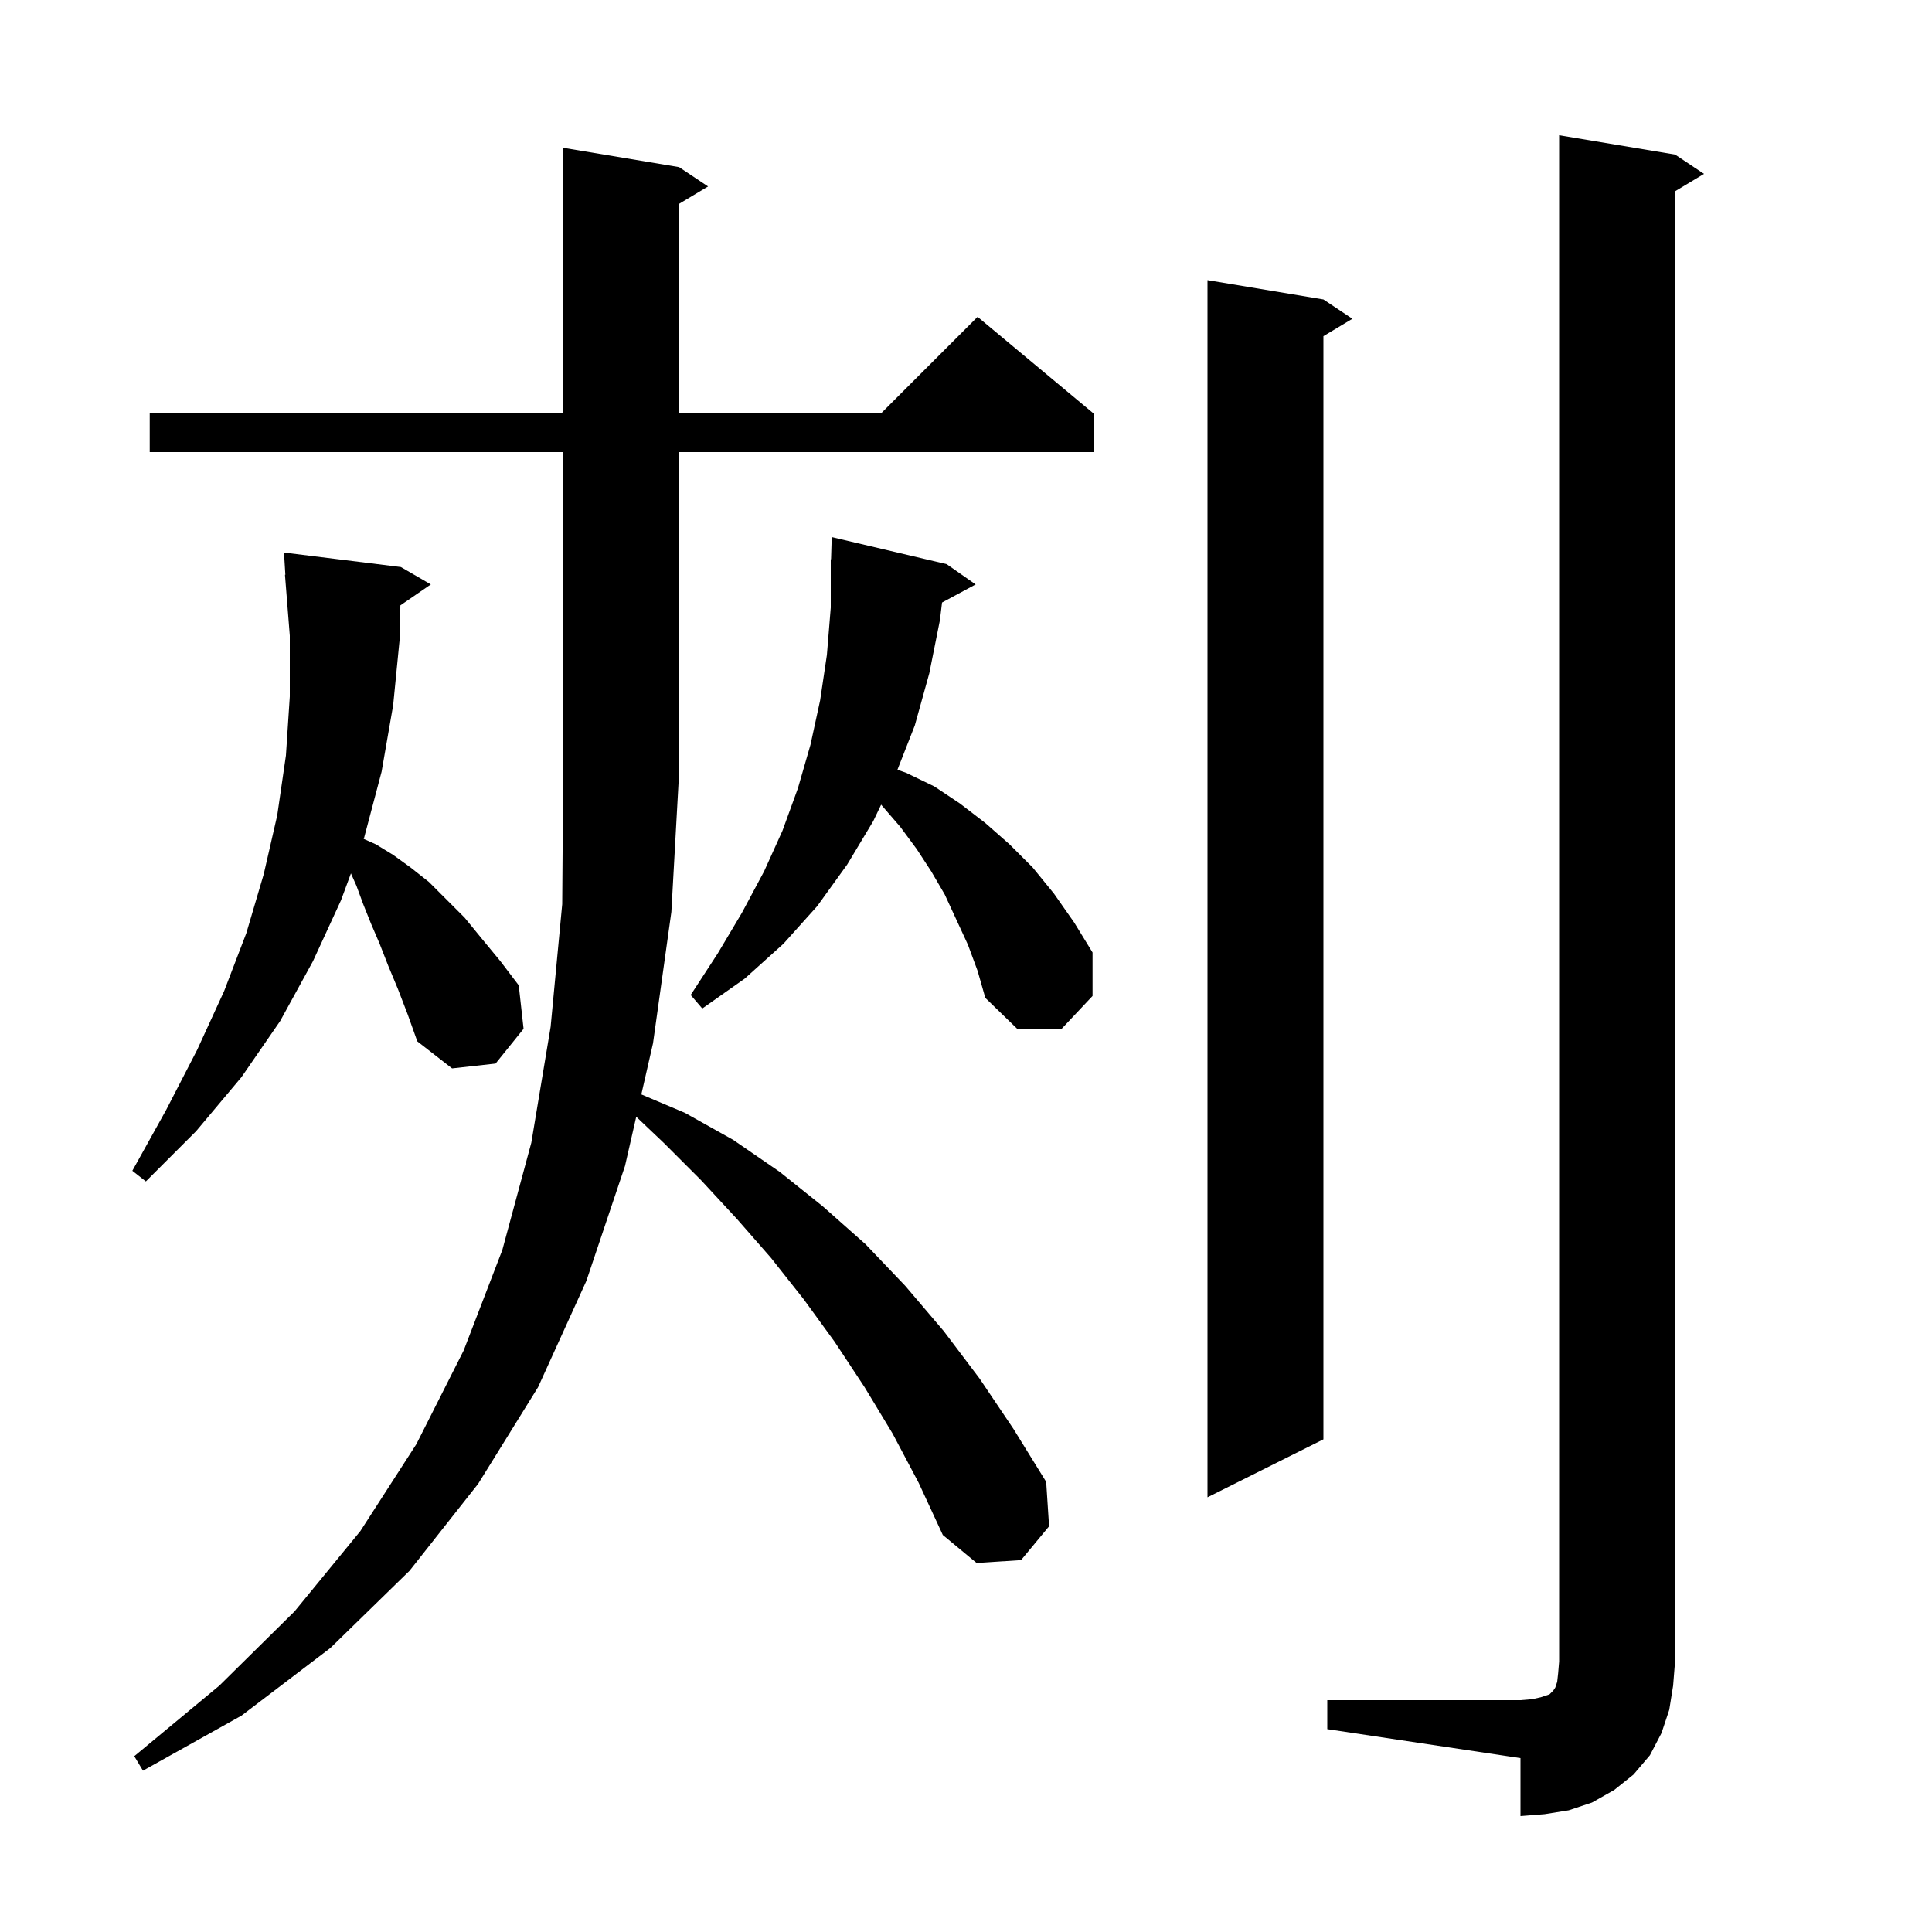 <svg xmlns="http://www.w3.org/2000/svg" xmlns:xlink="http://www.w3.org/1999/xlink" version="1.1" baseProfile="full" viewBox="0 0 200 200" width="200" height="200">
<g fill="black">
<path d="M 137.4 176.0 L 157.4 176.0 L 158.6 175.9 L 159.5 175.7 L 160.4 175.4 L 160.8 175.0 L 161.0 174.7 L 161.2 174.1 L 161.3 173.2 L 161.4 172.0 L 161.4 14.0 L 173.4 16.0 L 176.4 18.0 L 173.4 19.8 L 173.4 172.0 L 173.2 174.5 L 172.8 177.0 L 172.0 179.4 L 170.8 181.7 L 169.1 183.7 L 167.1 185.3 L 164.8 186.6 L 162.4 187.4 L 159.9 187.8 L 157.4 188.0 L 157.4 182.0 L 137.4 179.0 Z M 92.4 148.4 L 89.5 143.6 L 86.4 138.9 L 83.2 134.5 L 79.8 130.2 L 76.3 126.2 L 72.6 122.2 L 68.7 118.3 L 65.863 115.605 L 64.7 120.7 L 60.7 132.6 L 55.7 143.6 L 49.5 153.6 L 42.4 162.6 L 34.2 170.6 L 25.0 177.6 L 14.8 183.3 L 13.9 181.8 L 22.7 174.5 L 30.5 166.8 L 37.3 158.5 L 43.1 149.5 L 48.0 139.8 L 52.0 129.4 L 55.0 118.3 L 57.0 106.3 L 58.2 93.6 L 58.3 80.0 L 58.3 46.8 L 15.5 46.8 L 15.5 42.8 L 58.3 42.8 L 58.3 15.3 L 70.3 17.3 L 73.3 19.3 L 70.3 21.1 L 70.3 42.8 L 91.2 42.8 L 101.2 32.8 L 113.2 42.8 L 113.2 46.8 L 70.3 46.8 L 70.3 80.0 L 69.5 94.4 L 67.6 108.0 L 66.391 113.293 L 70.9 115.2 L 75.9 118.0 L 80.7 121.3 L 85.2 124.9 L 89.6 128.8 L 93.7 133.1 L 97.7 137.8 L 101.4 142.7 L 104.9 147.9 L 108.3 153.4 L 108.6 158.0 L 105.7 161.5 L 101.1 161.8 L 97.6 158.9 L 95.1 153.5 Z M 137.0 31.0 L 140.0 33.0 L 137.0 34.8 L 137.0 149.0 L 125.0 155.0 L 125.0 29.0 Z M 41.2 102.4 L 40.2 100.0 L 39.3 97.7 L 38.4 95.6 L 37.6 93.6 L 36.9 91.7 L 36.329 90.414 L 35.3 93.2 L 32.4 99.5 L 29.0 105.7 L 25.0 111.5 L 20.3 117.1 L 15.1 122.3 L 13.7 121.2 L 17.2 114.9 L 20.4 108.7 L 23.2 102.6 L 25.5 96.6 L 27.3 90.5 L 28.7 84.4 L 29.6 78.2 L 30.0 72.1 L 30.0 65.8 L 29.5 59.5 L 29.539 59.497 L 29.4 57.2 L 41.5 58.7 L 44.6 60.5 L 41.445 62.669 L 41.4 65.9 L 40.7 73.0 L 39.5 79.9 L 37.7 86.7 L 37.647 86.843 L 38.9 87.4 L 40.7 88.5 L 42.5 89.8 L 44.4 91.3 L 48.1 95.0 L 49.9 97.2 L 51.8 99.5 L 53.7 102.0 L 54.2 106.5 L 51.3 110.1 L 46.8 110.6 L 43.2 107.8 L 42.2 105.0 Z M 100.2 97.8 L 97.8 92.6 L 96.4 90.2 L 94.9 87.9 L 93.2 85.6 L 91.3 83.4 L 91.216 83.298 L 90.4 85.0 L 87.7 89.5 L 84.6 93.8 L 81.1 97.7 L 77.1 101.3 L 72.7 104.4 L 71.5 103.0 L 74.3 98.7 L 76.8 94.5 L 79.1 90.2 L 81.0 86.0 L 82.6 81.6 L 83.9 77.1 L 84.9 72.5 L 85.6 67.8 L 86.0 62.9 L 86.0 57.9 L 86.03 57.901 L 86.1 55.6 L 98.0 58.4 L 101.0 60.5 L 97.52 62.374 L 97.3 64.2 L 96.2 69.7 L 94.7 75.1 L 92.903 79.682 L 93.8 80.0 L 96.7 81.4 L 99.4 83.2 L 102.0 85.2 L 104.5 87.4 L 106.9 89.8 L 109.1 92.5 L 111.2 95.5 L 113.1 98.6 L 113.1 103.1 L 109.9 106.5 L 105.3 106.5 L 102.0 103.3 L 101.2 100.5 Z " />
</g>
</svg>

